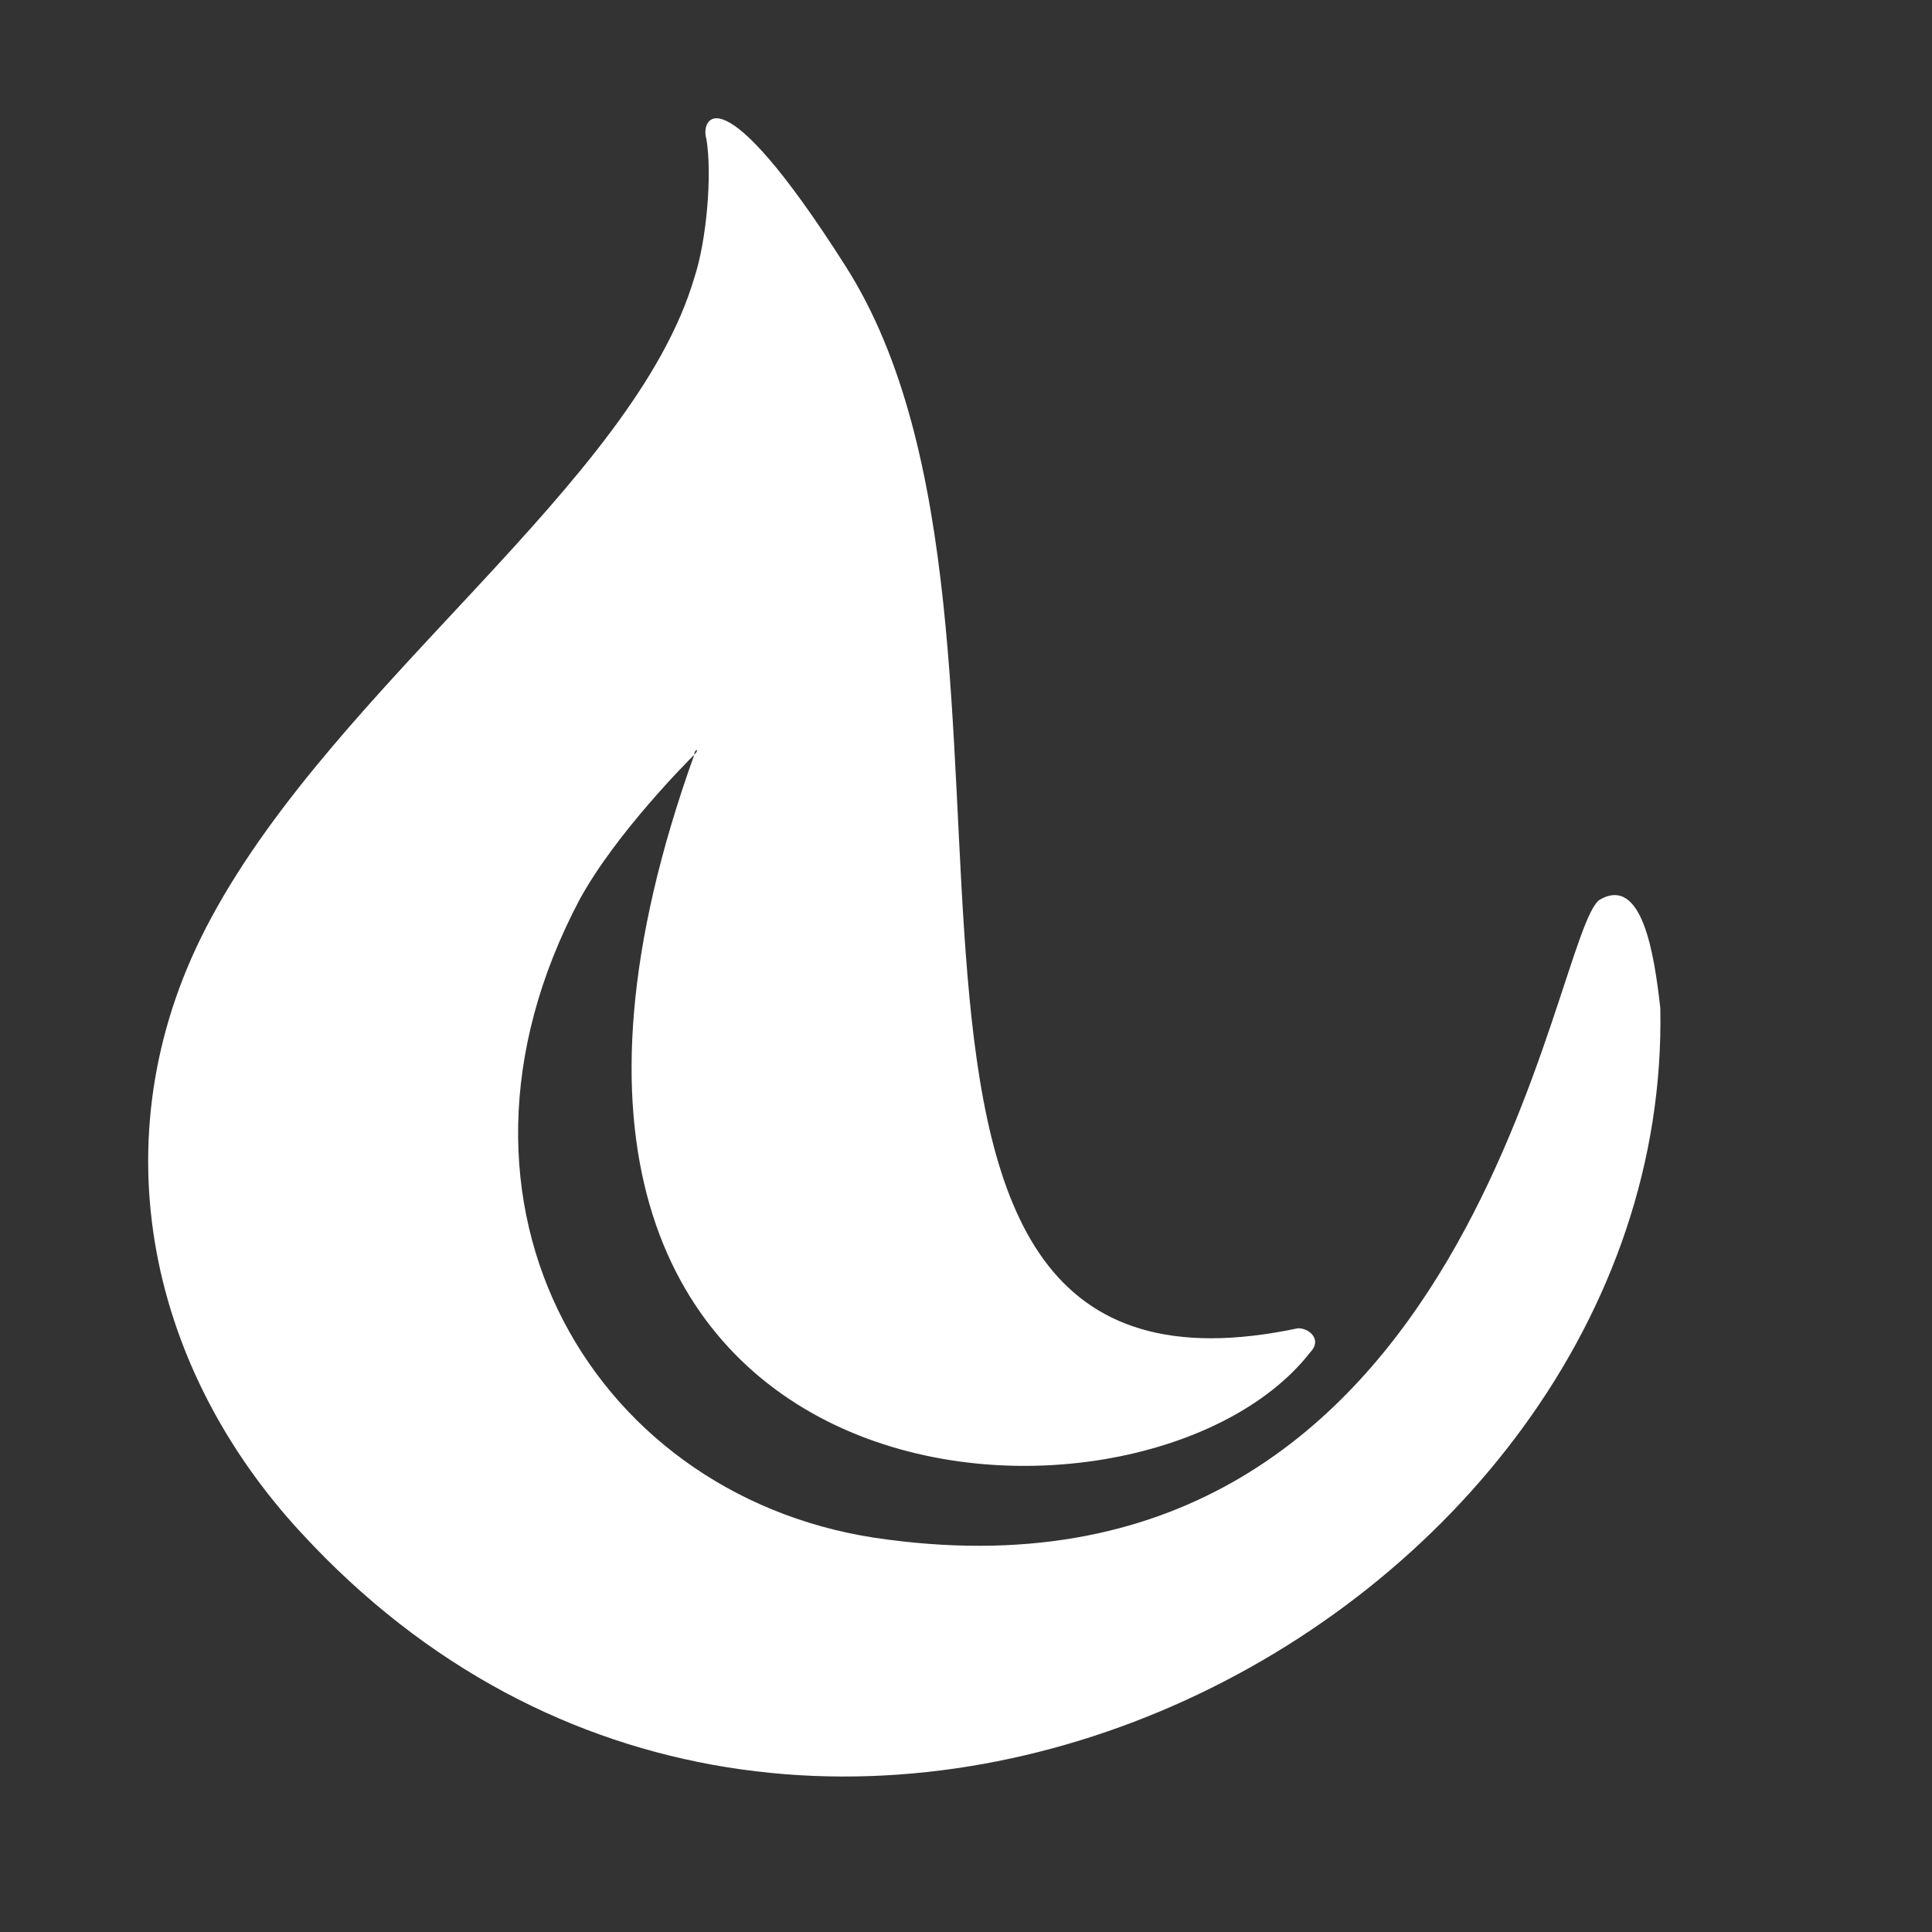 <svg width="32" height="32" viewBox="0 0 32 32" fill="none" xmlns="http://www.w3.org/2000/svg">
<rect x="0" y="0" width="32" height="32" fill="#333333" stroke="none"/>
<path d="M11.5 12.5C11.4 12.6 10.2 13.8 9.6 14.9C6.9 20 9.9 24.9 14.7 25.5C24.5 26.8 25.7 15.4 26.5 14.9C27.2 14.5 27.4 15.8 27.5 16.7C27.7 26.9 13.3 34.4 5 25.4C2.4 22.6 1.6 18.7 3.5 15.2C5.6 11.3 10.5 8 11.5 4.6C11.7 4 11.8 2.9 11.7 2.3C11.6 2 11.9 1.1 14 4.4C17.9 10.5 13 23.8 21.5 22C21.7 22 21.9 22.2 21.7 22.4C18.9 26 6.9 25.3 11.5 12.5C11.6 12.4 11.5 12.4 11.5 12.5Z" fill="white"/>
</svg>
